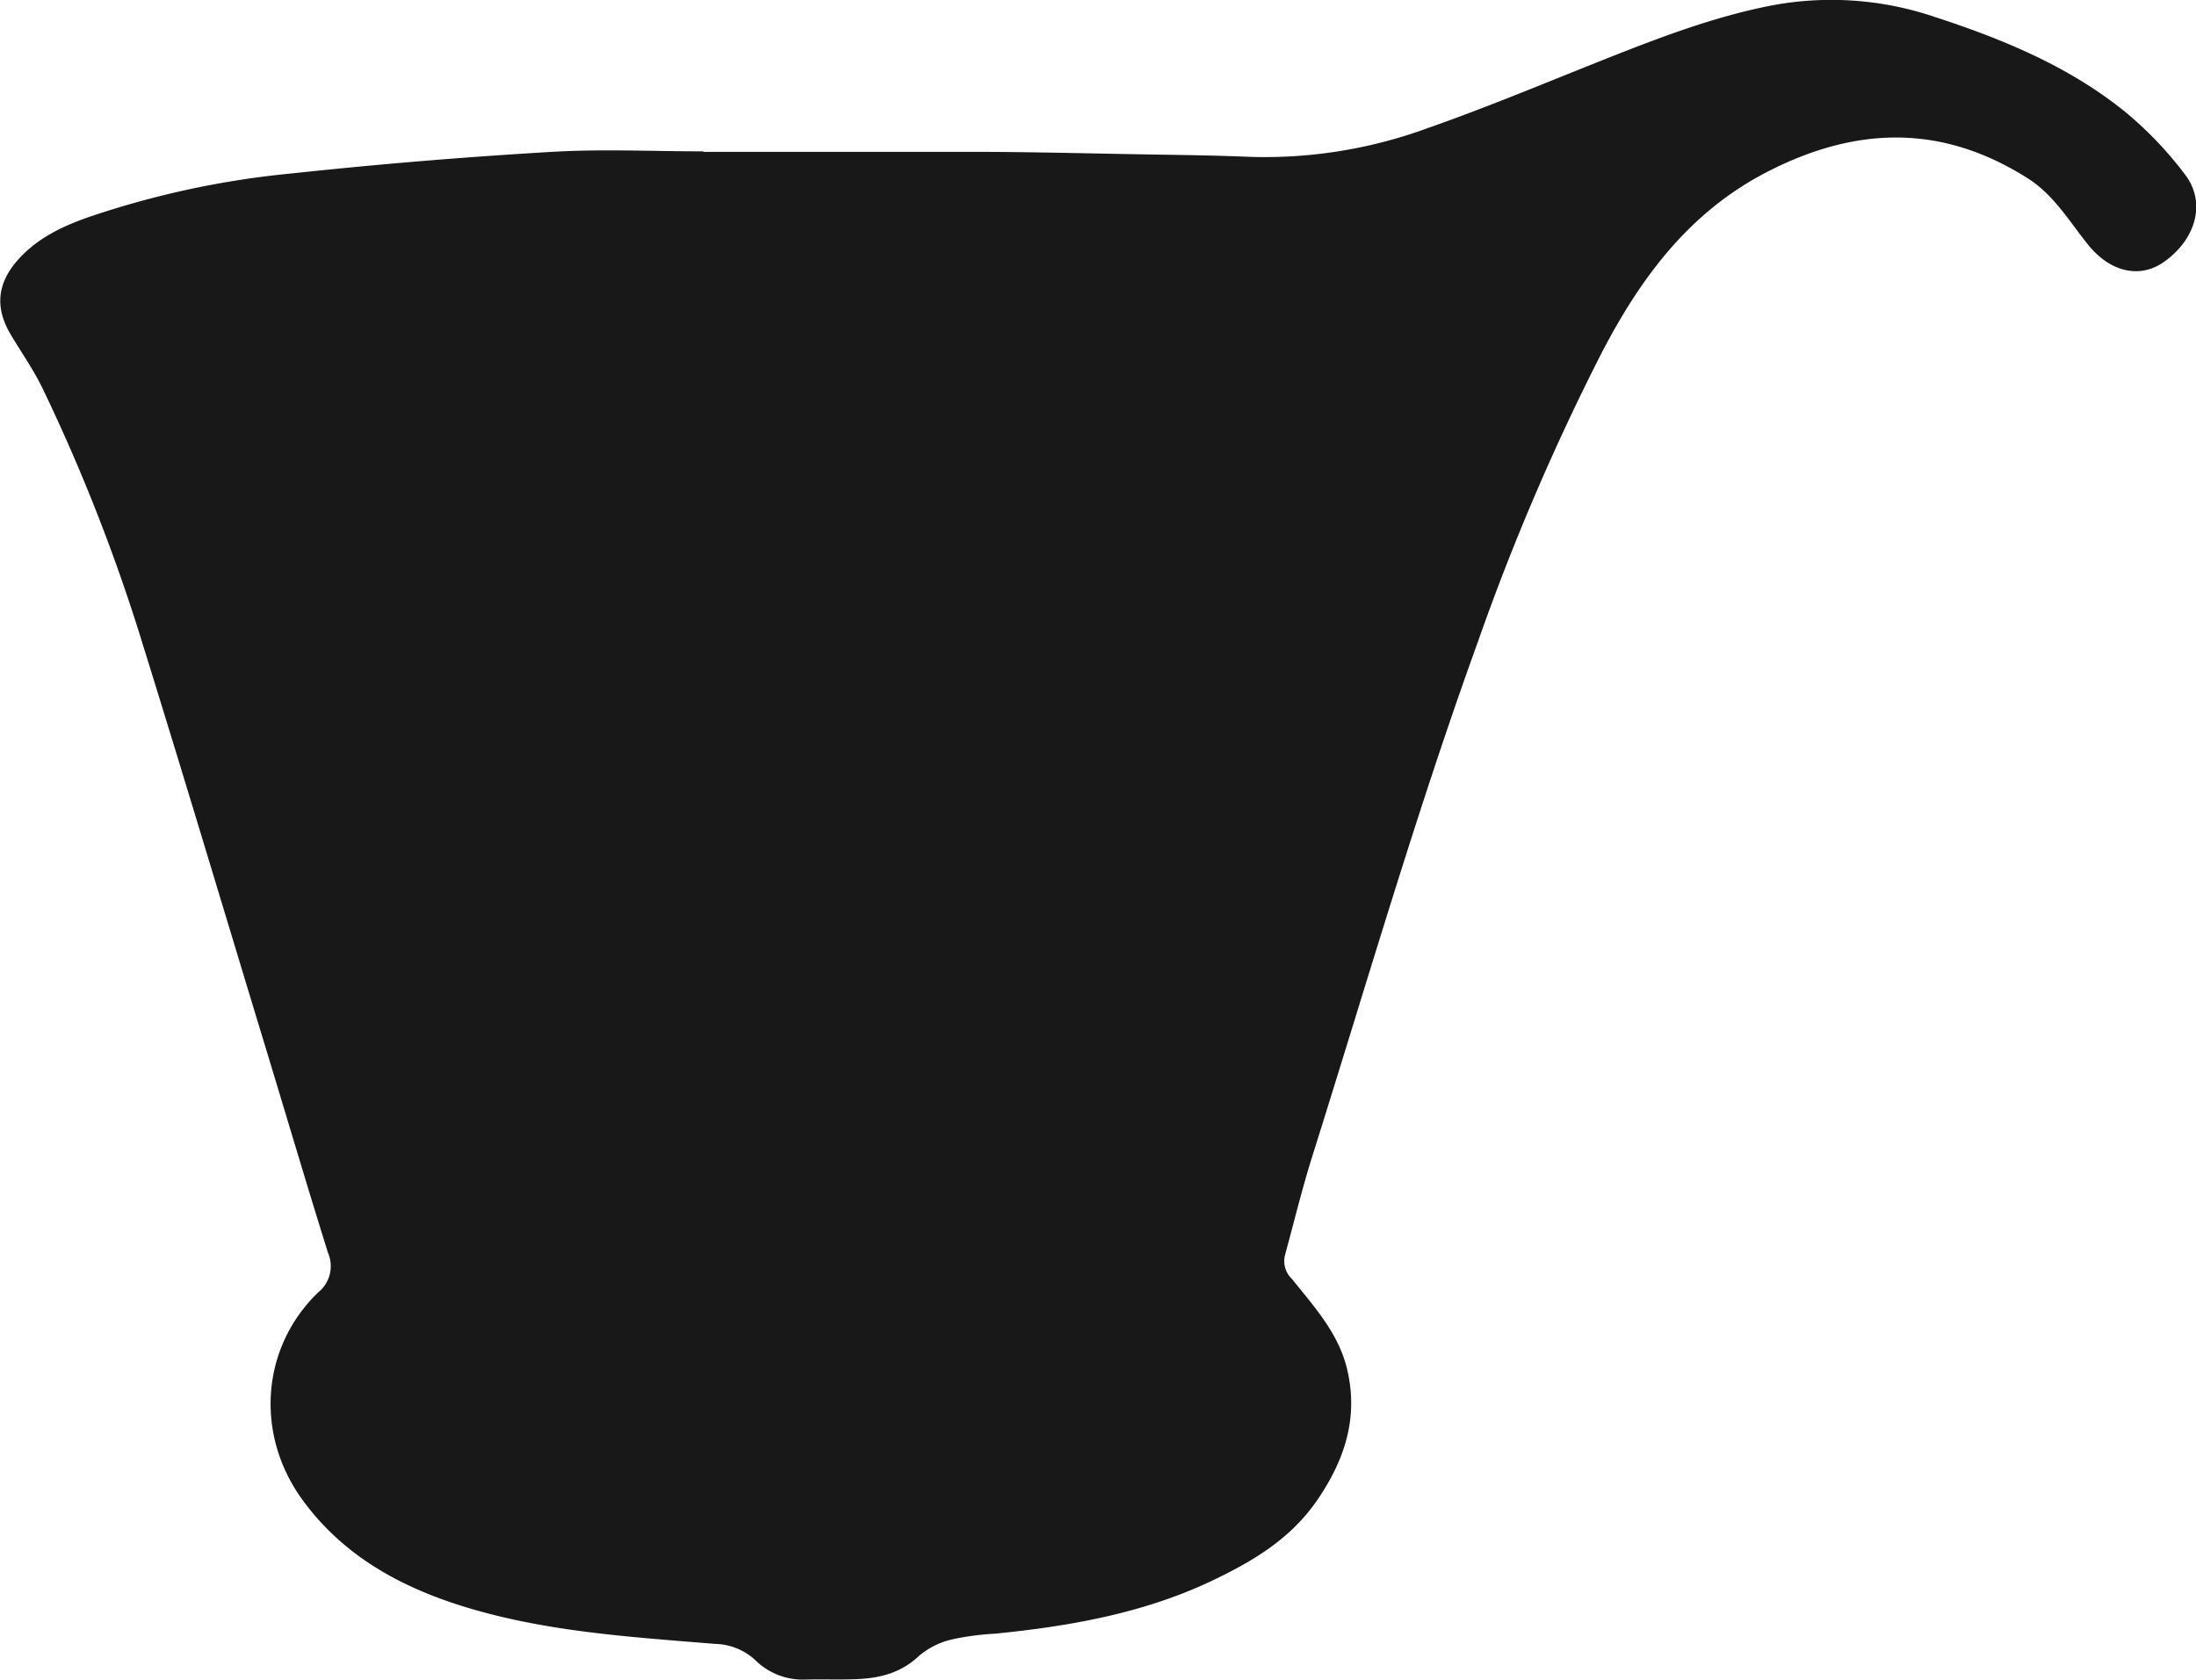 <svg id="Layer_1" data-name="Layer 1" xmlns="http://www.w3.org/2000/svg" viewBox="0 0 316.22 241.91">
  <defs>
    <style>
      .cls-1 {
        fill: #181818;
      }
    </style>
  </defs>
  <title>rny_coffee_dark_bee</title>
  <path class="cls-1" d="M204.77,342.91c12.83,0,25.66,0,38.49,0,8.28,0,16.55.22,24.82.36,5.13.09,10.27.14,15.39.36a68.2,68.2,0,0,0,25.7-4.16c8.95-3.14,17.71-6.84,26.53-10.33,7.35-2.9,14.73-5.67,22.51-7.23A46.35,46.35,0,0,1,382,323.44c9.84,3.2,19.44,7.14,27.58,13.74a53.33,53.33,0,0,1,8.58,9c3.07,4,1.6,9.29-3,12.56-3.52,2.51-7.79,1.46-10.92-2.41-2.73-3.36-4.92-7.2-8.75-9.62-12.37-7.84-24.76-7.5-37.58-.87-11.14,5.76-18.08,15.17-23.64,25.8a338,338,0,0,0-17.95,41.88c-8.81,24.34-16,49.18-23.76,73.83-1.51,4.76-2.68,9.63-4,14.45a3.53,3.53,0,0,0,1,3.45c3.15,3.94,6.64,7.73,7.9,12.83,1.73,7-.25,13.13-4.19,18.92s-9.5,9-15.55,11.87c-9.8,4.58-20.25,6.4-30.9,7.47a38.56,38.56,0,0,0-6.28.84,11.31,11.31,0,0,0-4.71,2.38c-2.53,2.4-5.52,3.16-8.78,3.32-2.49.12-5,0-7.5.07a9.75,9.75,0,0,1-7.33-2.86,8.82,8.82,0,0,0-5.75-2.28c-12.14-1-24.35-1.74-36.08-5.35-9.22-2.84-17.48-7.36-23.34-15.43-6.78-9.34-6-21.84,2.29-29.85a4.84,4.84,0,0,0,1.41-5.7c-2.91-9.31-5.68-18.66-8.51-28-6-19.71-11.88-39.43-18-59.11a263.11,263.11,0,0,0-14.61-37.43c-1.29-2.65-3-5.09-4.51-7.62-2.45-4.06-2-7.67,1.27-11.17,2.72-2.91,6.2-4.54,9.84-5.82a128.53,128.53,0,0,1,29.3-6.31q18.63-2,37.35-3.1c7.28-.44,14.62-.08,21.93-.08Z" transform="translate(-103.52 -321.04)"/>
</svg>
